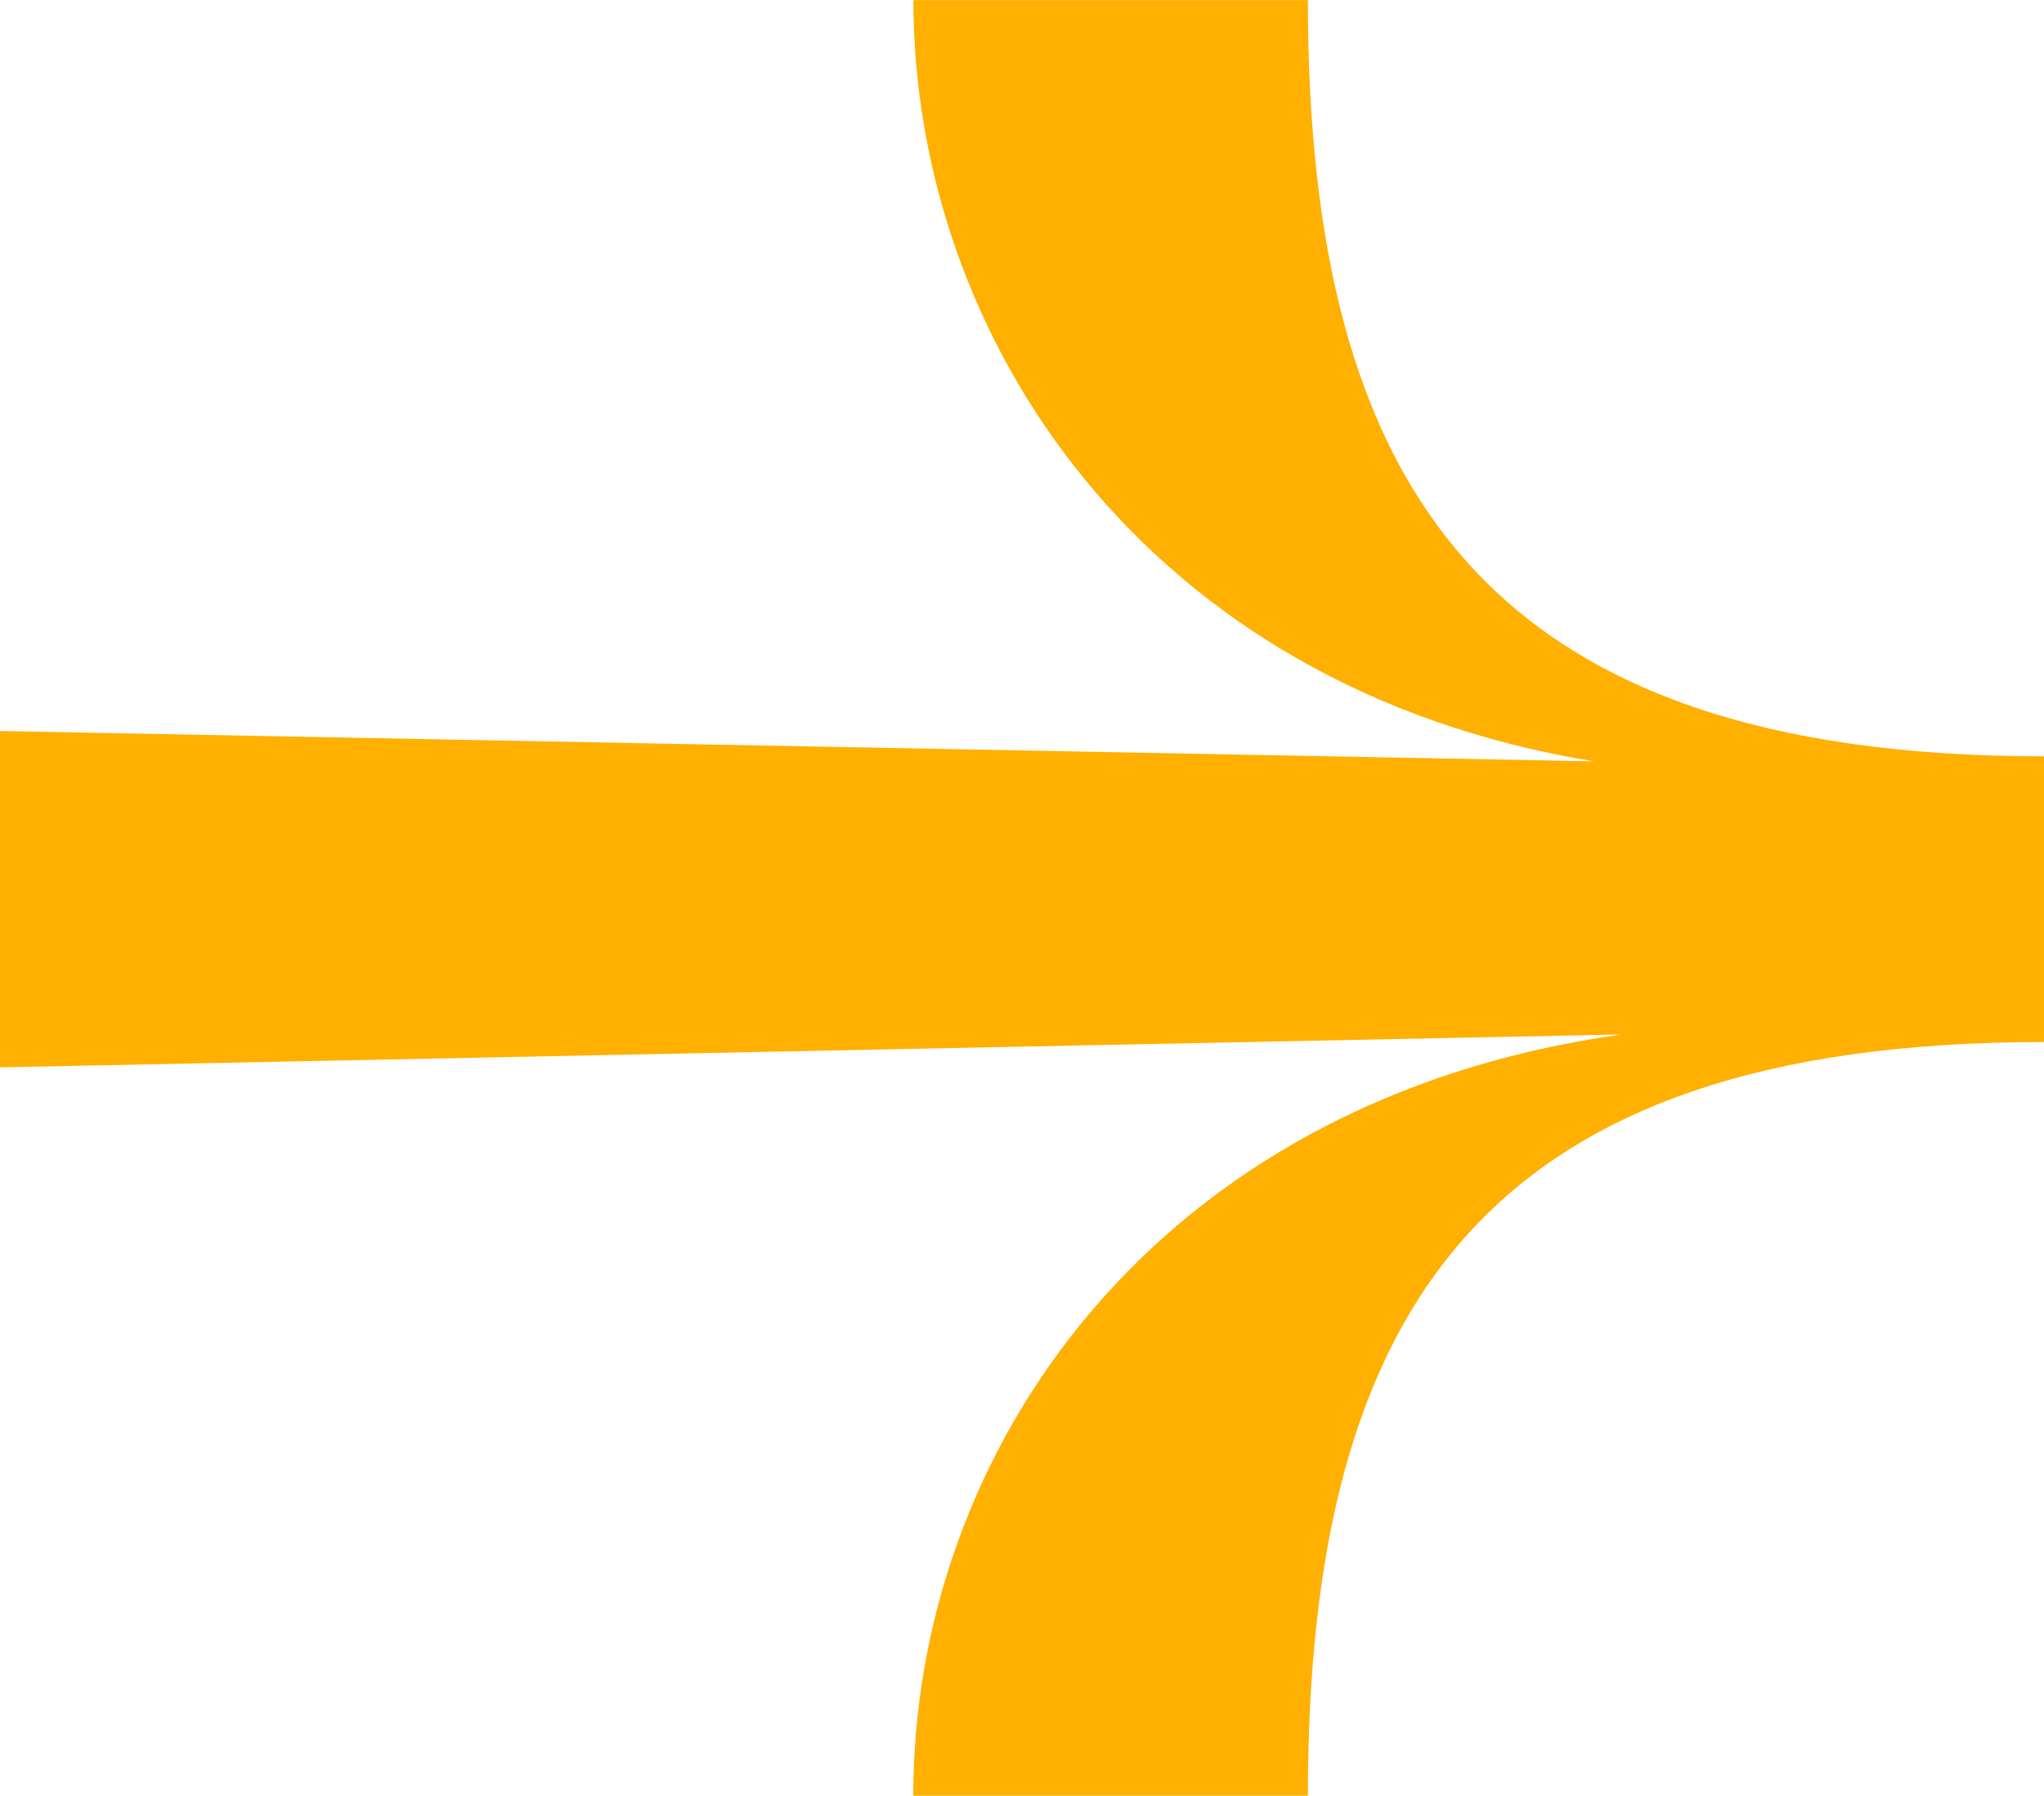 <svg xmlns="http://www.w3.org/2000/svg" xmlns:xlink="http://www.w3.org/1999/xlink" width="45.906" height="40.335" viewBox="0 0 45.906 40.335">
  <defs>
    <clipPath id="clip-path">
      <rect id="Rectangle_54" data-name="Rectangle 54" width="45.906" height="40.335" fill="#ffb000"/>
    </clipPath>
  </defs>
  <g id="references_yellow_arrow" data-name="references_yellow arrow" transform="translate(45.906 40.335) rotate(-180)">
    <g id="Group_28" data-name="Group 28" transform="translate(0 0)" clip-path="url(#clip-path)">
      <path id="Path_80" data-name="Path 80" d="M45.906,16.361v7.555l-35.8-.682c10.118,1.648,15.286,9.545,15.286,17.1H16.532c0-10.961-3.974-16.987-16.532-16.987V16.93c12.558,0,16.532-5.964,16.532-16.93h8.863c0,7.669-5.339,15.622-15.907,17.1Z" transform="translate(0 -0.001)" fill="#ffb000"/>
    </g>
  </g>
</svg>
